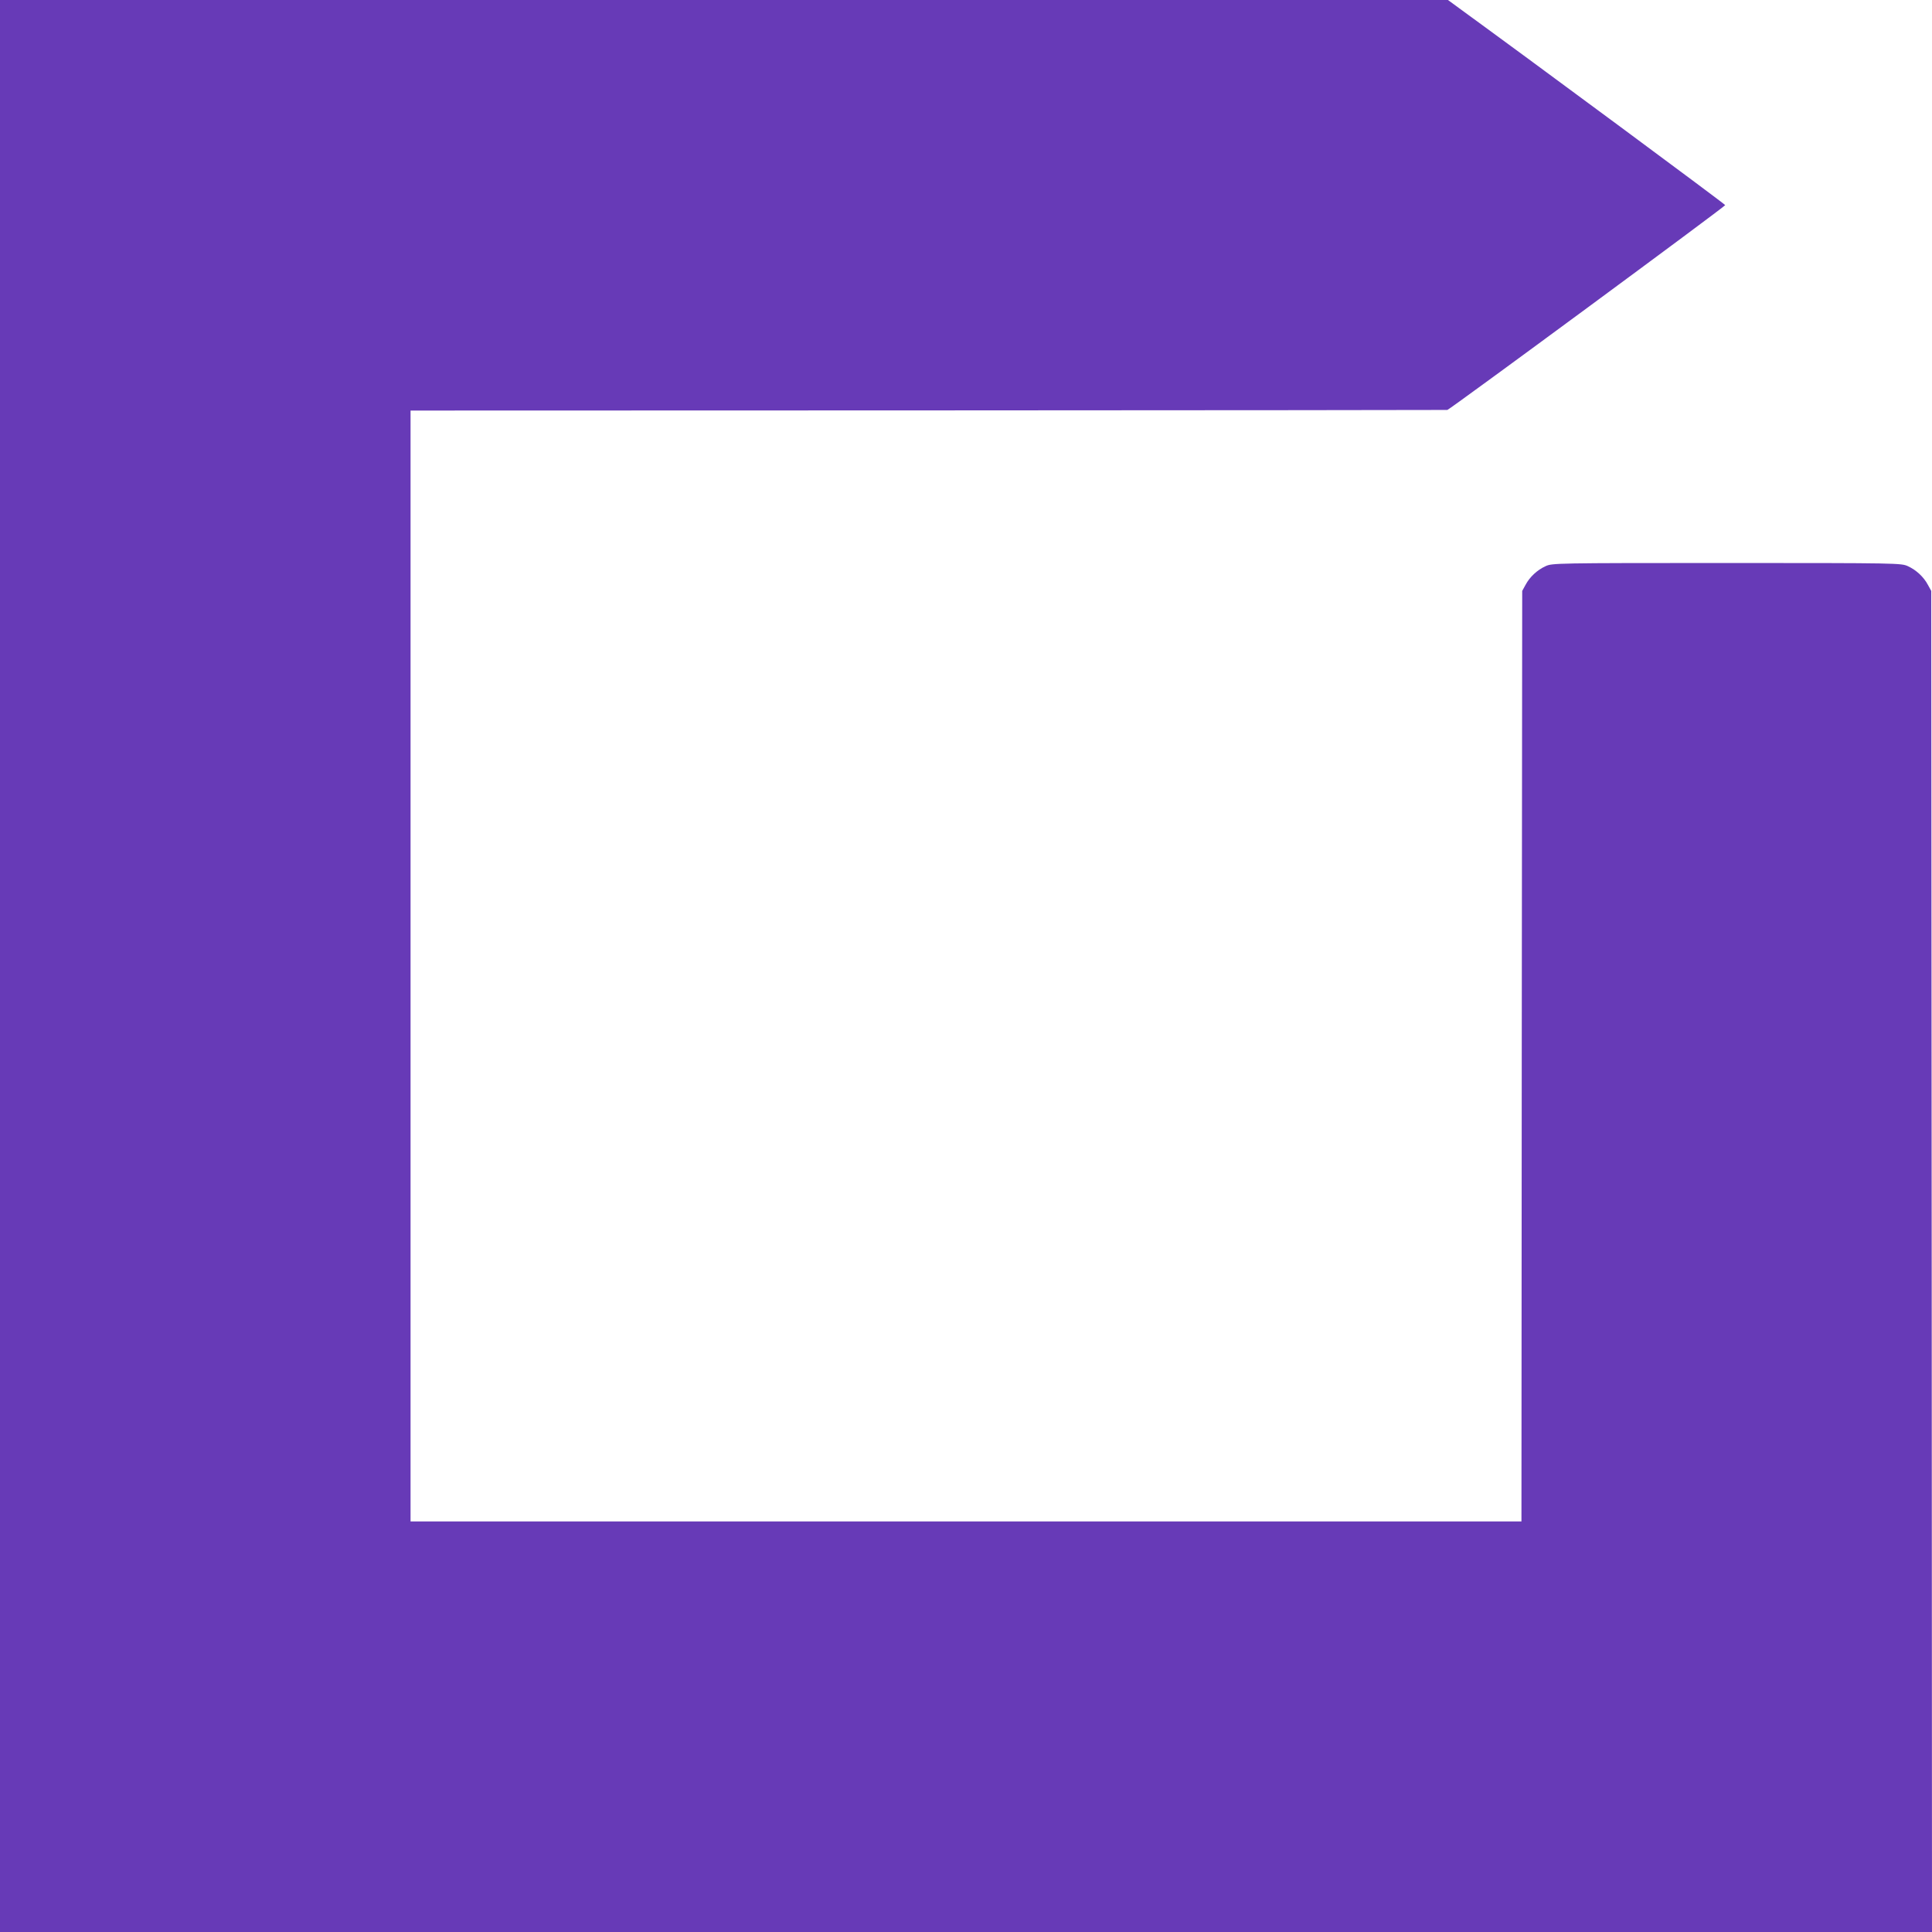 <?xml version="1.0" standalone="no"?>
<!DOCTYPE svg PUBLIC "-//W3C//DTD SVG 20010904//EN"
 "http://www.w3.org/TR/2001/REC-SVG-20010904/DTD/svg10.dtd">
<svg version="1.0" xmlns="http://www.w3.org/2000/svg"
 width="1280pt" height="1280pt" viewBox="0 0 1280 1280"
 preserveAspectRatio="xMidYMid meet">
<g transform="translate(0,1280) scale(0.1,-0.1)"
fill="#673ab7" stroke="none">
<path d="M0 6400 l0 -6400 6400 0 6400 0 -2 4443 -3 4442 -22 40 c-28 53 -78
99 -133 124 -44 20 -60 21 -1200 21 -1140 0 -1156 -1 -1200 -21 -55 -25 -105
-71 -133 -124 l-22 -40 -3 -3082 -2 -3083 -3680 0 -3680 0 0 3680 0 3680 3430
1 c1887 1 3434 2 3439 3 15 2 1841 1348 1841 1357 0 6 -1260 939 -1766 1307
l-71 52 -4796 0 -4797 0 0 -6400z"/>
</g>
</svg>
